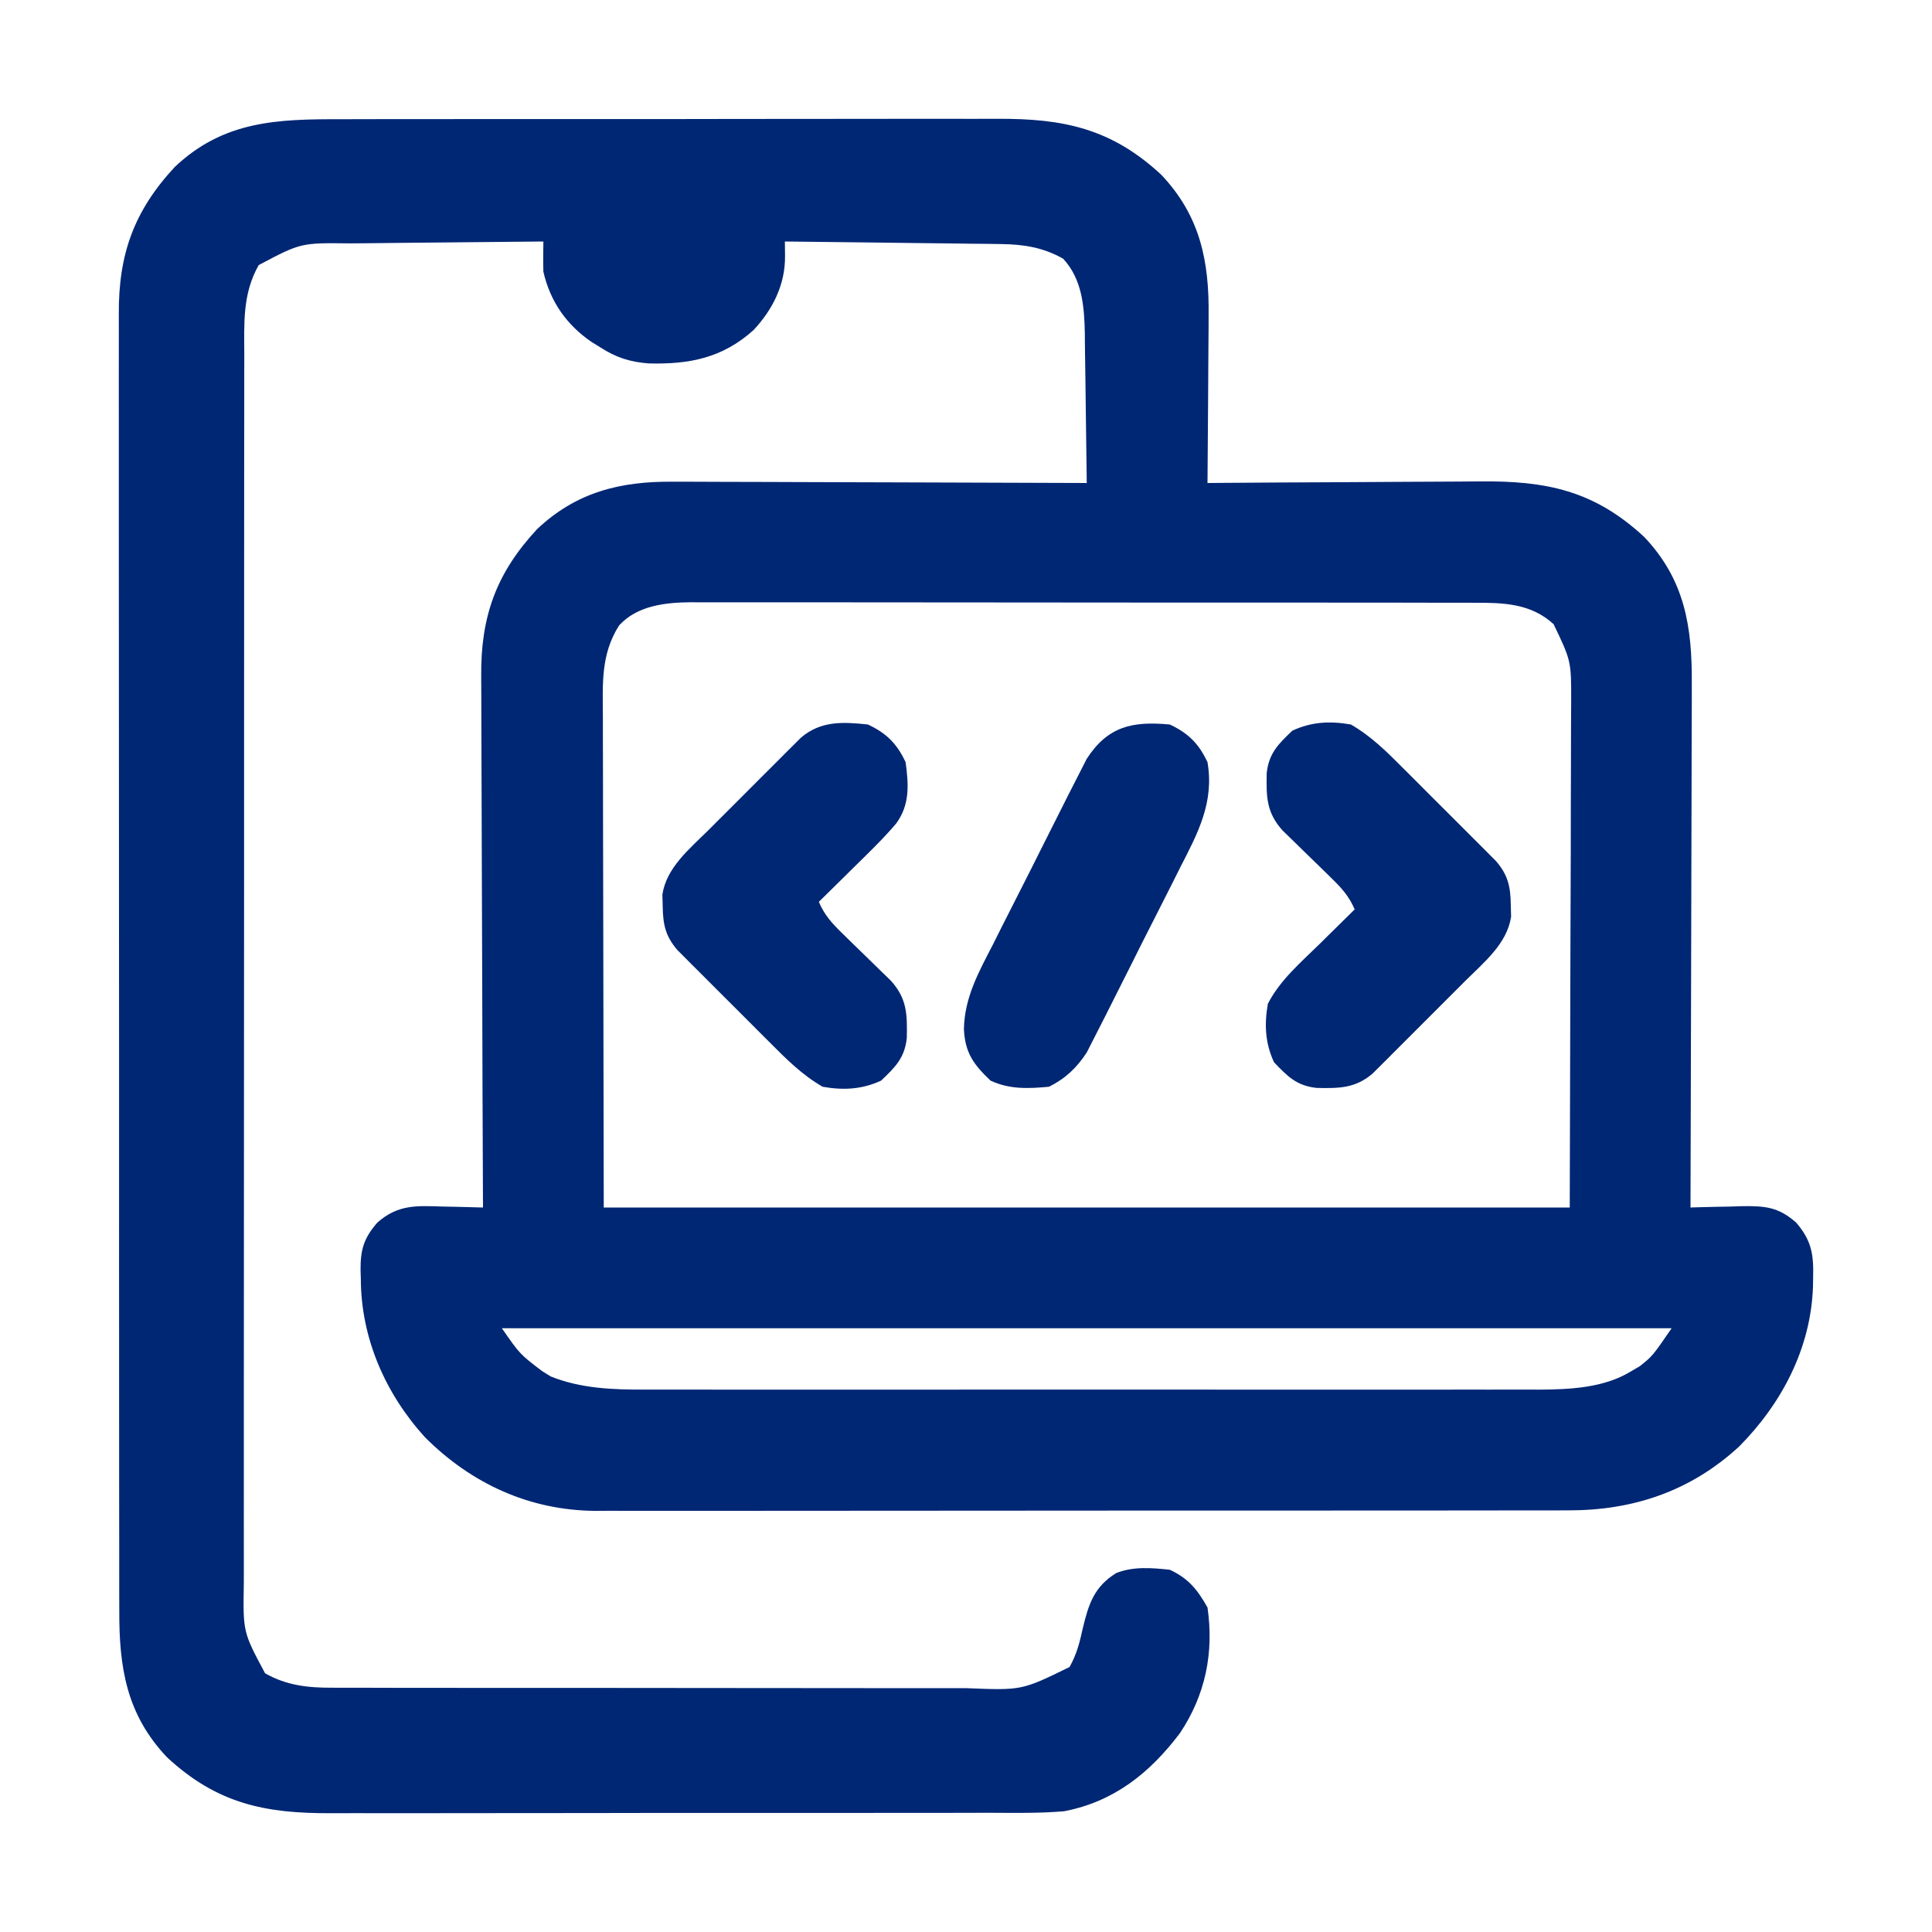 <?xml version="1.0" encoding="UTF-8"?>
<svg version="1.1" xmlns="http://www.w3.org/2000/svg" width="512" height="512">
<path d="M0 0 C2.071 -0.006 4.141 -0.013 6.212 -0.021 C11.815 -0.039 17.419 -0.038 23.022 -0.032 C27.709 -0.029 32.395 -0.035 37.082 -0.041 C48.143 -0.055 59.204 -0.053 70.266 -0.042 C81.657 -0.031 93.048 -0.045 104.44 -0.071 C114.239 -0.094 124.038 -0.1 133.837 -0.094 C139.681 -0.091 145.525 -0.093 151.37 -0.111 C156.867 -0.126 162.365 -0.122 167.863 -0.103 C169.873 -0.1 171.884 -0.103 173.895 -0.113 C191.409 -0.198 204.104 2.432 217.344 14.717 C227.62 25.574 230.072 37.55 229.887 52.068 C229.883 53.341 229.879 54.615 229.874 55.926 C229.86 59.277 229.834 62.627 229.8 65.977 C229.769 69.41 229.756 72.842 229.741 76.275 C229.708 82.985 229.658 89.694 229.594 96.404 C231.246 96.391 231.246 96.391 232.93 96.377 C243.345 96.296 253.761 96.236 264.176 96.197 C269.53 96.176 274.883 96.148 280.237 96.102 C285.411 96.059 290.585 96.035 295.759 96.025 C297.726 96.017 299.692 96.003 301.658 95.981 C319.294 95.794 332.008 98.343 345.344 110.717 C356.117 122.1 358.054 134.531 357.935 149.676 C357.934 151.195 357.934 152.713 357.936 154.232 C357.937 158.327 357.919 162.421 357.898 166.515 C357.88 170.804 357.878 175.094 357.874 179.383 C357.865 187.493 357.84 195.603 357.81 203.713 C357.777 212.951 357.76 222.19 357.745 231.428 C357.714 250.42 357.661 269.412 357.594 288.404 C358.229 288.383 358.864 288.362 359.519 288.341 C362.419 288.257 365.318 288.205 368.219 288.154 C369.218 288.121 370.217 288.087 371.247 288.052 C377.399 287.971 380.926 288.276 385.594 292.404 C389.723 297.186 390.243 300.912 390.094 306.967 C390.081 307.761 390.069 308.555 390.055 309.374 C389.502 325.657 381.826 340.297 370.485 351.744 C357.549 363.649 342.301 368.727 325.039 368.665 C323.904 368.669 322.77 368.672 321.601 368.676 C317.815 368.687 314.029 368.683 310.243 368.679 C307.523 368.682 304.802 368.688 302.081 368.694 C295.467 368.707 288.853 368.709 282.238 368.706 C276.859 368.705 271.48 368.706 266.101 368.711 C265.334 368.711 264.567 368.712 263.777 368.712 C262.219 368.714 260.661 368.715 259.103 368.716 C244.504 368.727 229.905 368.725 215.306 368.719 C201.967 368.714 188.629 368.725 175.291 368.744 C161.577 368.763 147.863 368.771 134.148 368.768 C126.456 368.766 118.764 368.768 111.072 368.782 C104.523 368.794 97.974 368.796 91.425 368.784 C88.088 368.778 84.751 368.778 81.414 368.789 C77.786 368.799 74.159 368.791 70.531 368.778 C69.49 368.786 68.45 368.793 67.377 368.801 C49.864 368.673 34.473 361.567 22.184 349.26 C11.662 337.658 5.246 322.948 5.219 307.279 C5.195 306.507 5.17 305.735 5.145 304.939 C5.118 299.622 5.98 296.547 9.594 292.404 C15.042 287.59 19.919 287.918 26.969 288.154 C27.991 288.172 29.014 288.19 30.067 288.209 C32.577 288.256 35.085 288.321 37.594 288.404 C37.589 287.23 37.589 287.23 37.583 286.032 C37.495 266.951 37.428 247.87 37.387 228.788 C37.366 219.561 37.338 210.333 37.292 201.105 C37.252 193.058 37.227 185.011 37.218 176.964 C37.213 172.707 37.201 168.45 37.171 164.193 C37.144 160.178 37.136 156.163 37.142 152.147 C37.141 150.682 37.133 149.216 37.117 147.75 C36.958 131.833 41.062 120.343 51.907 108.654 C62.292 98.825 73.984 95.927 87.929 96.063 C89.12 96.063 90.312 96.063 91.539 96.062 C94.774 96.064 98.009 96.079 101.244 96.1 C104.636 96.119 108.029 96.12 111.421 96.124 C117.831 96.133 124.241 96.158 130.651 96.188 C137.955 96.222 145.258 96.238 152.562 96.253 C167.573 96.284 182.583 96.337 197.594 96.404 C197.527 89.733 197.437 83.062 197.332 76.391 C197.299 74.124 197.271 71.857 197.248 69.591 C197.214 66.321 197.162 63.052 197.106 59.783 C197.096 58.278 197.096 58.278 197.087 56.742 C196.939 49.58 196.381 42.423 191.344 36.967 C186.102 33.988 180.89 33.156 174.925 33.085 C173.003 33.055 173.003 33.055 171.043 33.025 C169.666 33.013 168.288 33.001 166.911 32.99 C165.486 32.971 164.061 32.952 162.636 32.931 C158.906 32.88 155.176 32.84 151.446 32.803 C147.631 32.763 143.817 32.712 140.002 32.662 C132.533 32.565 125.064 32.481 117.594 32.404 C117.615 34.3 117.615 34.3 117.636 36.234 C117.718 43.783 114.405 50.404 109.297 55.873 C101.052 63.286 92.316 64.987 81.512 64.717 C76.414 64.31 72.863 63.153 68.594 60.404 C67.888 59.968 67.181 59.533 66.454 59.084 C59.763 54.549 55.411 48.334 53.594 40.404 C53.506 37.734 53.564 35.077 53.594 32.404 C45.405 32.466 37.216 32.543 29.027 32.64 C25.224 32.684 21.42 32.724 17.617 32.75 C13.94 32.777 10.264 32.817 6.588 32.867 C5.191 32.884 3.795 32.895 2.398 32.902 C-10.681 32.741 -10.681 32.741 -21.843 38.654 C-26.168 46.266 -25.692 54.014 -25.666 62.549 C-25.669 64 -25.673 65.452 -25.678 66.903 C-25.688 70.883 -25.686 74.864 -25.682 78.844 C-25.679 83.14 -25.688 87.436 -25.696 91.732 C-25.709 100.144 -25.71 108.557 -25.708 116.97 C-25.706 123.809 -25.708 130.647 -25.712 137.486 C-25.713 138.459 -25.714 139.433 -25.714 140.435 C-25.715 142.413 -25.717 144.39 -25.718 146.368 C-25.729 164.912 -25.726 183.455 -25.72 201.999 C-25.715 218.961 -25.726 235.922 -25.745 252.884 C-25.765 270.304 -25.773 287.723 -25.769 305.142 C-25.767 314.921 -25.77 324.699 -25.784 334.477 C-25.796 342.802 -25.797 351.126 -25.785 359.451 C-25.779 363.697 -25.778 367.943 -25.79 372.189 C-25.801 376.079 -25.798 379.969 -25.784 383.859 C-25.781 385.263 -25.784 386.667 -25.792 388.072 C-26.011 400.905 -26.011 400.905 -20.156 411.842 C-14.461 415.077 -8.775 415.699 -2.335 415.665 C-1.552 415.669 -0.768 415.672 0.039 415.676 C2.65 415.687 5.26 415.683 7.871 415.679 C9.749 415.683 11.627 415.688 13.505 415.694 C18.596 415.708 23.687 415.708 28.778 415.706 C33.032 415.705 37.287 415.709 41.541 415.714 C51.581 415.725 61.62 415.726 71.659 415.72 C82.006 415.714 92.353 415.726 102.699 415.747 C111.592 415.765 120.485 415.771 129.378 415.768 C134.685 415.766 139.992 415.768 145.299 415.782 C150.291 415.795 155.283 415.793 160.275 415.78 C162.103 415.778 163.931 415.78 165.76 415.789 C180.381 416.38 180.381 416.38 193.036 410.181 C194.921 406.822 195.71 403.727 196.532 399.967 C198.073 393.527 199.526 388.936 205.383 385.291 C209.901 383.479 214.826 383.893 219.594 384.404 C224.567 386.713 226.93 389.675 229.594 394.404 C231.337 406.427 229.04 417.594 222.282 427.717 C214.329 438.248 204.81 445.871 191.594 448.404 C184.817 448.988 177.985 448.825 171.188 448.808 C169.118 448.814 167.047 448.821 164.977 448.829 C159.373 448.847 153.77 448.846 148.167 448.84 C143.48 448.837 138.793 448.843 134.106 448.849 C123.045 448.863 111.984 448.861 100.923 448.85 C89.531 448.839 78.14 448.853 66.749 448.879 C56.95 448.902 47.151 448.908 37.352 448.902 C31.507 448.899 25.663 448.901 19.819 448.919 C14.321 448.934 8.824 448.93 3.326 448.911 C1.315 448.908 -0.696 448.911 -2.706 448.921 C-20.221 449.006 -32.915 446.376 -46.156 434.092 C-56.913 422.725 -58.861 410.282 -58.793 395.16 C-58.798 393.625 -58.803 392.091 -58.81 390.556 C-58.824 386.36 -58.82 382.165 -58.813 377.969 C-58.808 373.436 -58.82 368.903 -58.831 364.37 C-58.848 355.497 -58.849 346.624 -58.843 337.752 C-58.839 330.538 -58.841 323.324 -58.846 316.111 C-58.847 315.083 -58.848 314.056 -58.848 312.997 C-58.85 310.909 -58.851 308.821 -58.853 306.734 C-58.867 287.165 -58.861 267.597 -58.85 248.029 C-58.84 230.138 -58.853 212.248 -58.877 194.357 C-58.901 175.973 -58.911 157.59 -58.904 139.207 C-58.901 128.891 -58.903 118.576 -58.92 108.26 C-58.935 99.479 -58.936 90.697 -58.918 81.916 C-58.91 77.438 -58.908 72.961 -58.923 68.484 C-58.937 64.379 -58.932 60.275 -58.913 56.17 C-58.909 54.691 -58.912 53.212 -58.922 51.733 C-59.027 35.833 -54.93 24.334 -44.093 12.654 C-31.119 0.375 -16.858 -0.042 0 0 Z M73.657 134.154 C68.781 141.836 69.318 149.58 69.367 158.417 C69.368 159.86 69.368 161.303 69.366 162.745 C69.366 166.595 69.378 170.444 69.392 174.293 C69.403 177.91 69.404 181.527 69.405 185.144 C69.416 195.71 69.443 206.276 69.469 216.842 C69.51 240.457 69.552 264.073 69.594 288.404 C154.074 288.404 238.554 288.404 325.594 288.404 C325.656 264.83 325.718 241.255 325.782 216.967 C325.809 209.531 325.836 202.095 325.865 194.434 C325.875 187.752 325.875 187.752 325.881 181.07 C325.883 178.1 325.895 175.131 325.911 172.161 C325.932 168.366 325.938 164.571 325.933 160.775 C325.935 158.735 325.951 156.695 325.968 154.655 C326.001 143.586 326.001 143.586 321.319 133.827 C315.33 128.303 307.984 128.109 300.309 128.143 C299.395 128.14 298.48 128.136 297.538 128.132 C294.485 128.121 291.433 128.125 288.38 128.129 C286.187 128.125 283.993 128.12 281.8 128.114 C275.85 128.101 269.899 128.1 263.949 128.102 C258.979 128.104 254.008 128.099 249.038 128.094 C236.641 128.082 224.244 128.083 211.847 128.089 C201.093 128.095 190.339 128.083 179.585 128.064 C168.53 128.045 157.475 128.037 146.42 128.04 C140.218 128.042 134.017 128.04 127.816 128.026 C121.983 128.013 116.151 128.015 110.318 128.028 C108.18 128.031 106.043 128.028 103.905 128.02 C100.981 128.009 98.057 128.017 95.133 128.03 C94.293 128.022 93.452 128.015 92.586 128.007 C85.837 128.069 78.424 128.915 73.657 134.154 Z M42.594 320.404 C47.367 327.277 47.367 327.277 53.282 331.779 C54.028 332.241 54.774 332.702 55.543 333.177 C63.521 336.385 72.063 336.698 80.562 336.658 C81.609 336.661 82.656 336.664 83.735 336.667 C87.213 336.675 90.69 336.669 94.168 336.663 C96.674 336.666 99.18 336.669 101.686 336.673 C107.768 336.682 113.849 336.68 119.931 336.675 C124.877 336.67 129.822 336.67 134.768 336.672 C135.474 336.672 136.18 336.672 136.907 336.673 C138.341 336.673 139.775 336.674 141.21 336.675 C154.635 336.68 168.061 336.674 181.487 336.663 C192.989 336.654 204.491 336.656 215.994 336.665 C229.374 336.676 242.754 336.68 256.134 336.674 C257.563 336.673 258.992 336.672 260.42 336.672 C261.123 336.671 261.826 336.671 262.55 336.671 C267.486 336.669 272.422 336.672 277.357 336.677 C284.009 336.683 290.661 336.678 297.313 336.667 C299.749 336.664 302.186 336.665 304.623 336.669 C307.958 336.675 311.292 336.668 314.627 336.658 C315.583 336.662 316.54 336.667 317.525 336.672 C325.747 336.624 334.751 336.203 341.907 331.779 C342.666 331.333 343.425 330.887 344.208 330.427 C347.553 327.743 347.553 327.743 352.594 320.404 C250.294 320.404 147.994 320.404 42.594 320.404 Z " fill="#002774" transform="translate(90.406,31.596)"/>
<path d="M0 0 C5.413 3.124 9.566 7.275 13.953 11.688 C14.695 12.427 15.436 13.167 16.2 13.928 C17.759 15.486 19.315 17.046 20.869 18.608 C23.249 20.999 25.64 23.379 28.031 25.758 C29.548 27.275 31.063 28.794 32.578 30.312 C33.293 31.023 34.007 31.734 34.743 32.466 C35.405 33.133 36.066 33.801 36.747 34.488 C37.329 35.071 37.91 35.654 38.509 36.255 C41.678 39.964 42.314 43.045 42.375 47.875 C42.403 48.883 42.432 49.891 42.461 50.93 C41.385 58.095 35.231 63.063 30.312 67.953 C29.573 68.695 28.833 69.436 28.072 70.2 C26.514 71.759 24.954 73.315 23.392 74.869 C21.001 77.249 18.621 79.64 16.242 82.031 C14.725 83.548 13.206 85.063 11.688 86.578 C10.977 87.293 10.266 88.007 9.534 88.743 C8.867 89.405 8.199 90.066 7.512 90.747 C6.929 91.329 6.346 91.91 5.745 92.509 C1.122 96.459 -3.195 96.427 -9.086 96.312 C-14.387 95.744 -16.84 93.221 -20.375 89.5 C-22.723 84.442 -22.971 79.483 -22 74 C-18.751 67.698 -13.261 63.04 -8.25 58.125 C-7.362 57.246 -6.474 56.367 -5.559 55.461 C-3.377 53.303 -1.191 51.149 1 49 C-0.501 45.467 -2.538 43.255 -5.281 40.594 C-6.123 39.767 -6.965 38.941 -7.832 38.09 C-8.712 37.235 -9.593 36.381 -10.5 35.5 C-12.244 33.807 -13.984 32.109 -15.719 30.406 C-16.492 29.657 -17.264 28.907 -18.061 28.135 C-22.397 23.362 -22.434 19.182 -22.312 12.914 C-21.744 7.613 -19.221 5.16 -15.5 1.625 C-10.442 -0.723 -5.483 -0.971 0 0 Z " fill="#002774" transform="translate(358,192)"/>
<path d="M0 0 C4.885 2.268 7.732 5.115 10 10 C10.801 15.952 11.168 21.213 7.484 26.255 C3.989 30.364 0.098 34.101 -3.75 37.875 C-4.638 38.754 -5.526 39.633 -6.441 40.539 C-8.623 42.697 -10.809 44.851 -13 47 C-11.499 50.533 -9.462 52.745 -6.719 55.406 C-5.877 56.233 -5.035 57.059 -4.168 57.91 C-3.288 58.765 -2.407 59.619 -1.5 60.5 C0.244 62.193 1.984 63.891 3.719 65.594 C4.492 66.343 5.264 67.093 6.061 67.865 C10.397 72.638 10.434 76.818 10.312 83.086 C9.744 88.387 7.221 90.84 3.5 94.375 C-1.558 96.723 -6.517 96.971 -12 96 C-17.413 92.876 -21.566 88.725 -25.953 84.312 C-27.065 83.203 -27.065 83.203 -28.2 82.072 C-29.759 80.514 -31.315 78.954 -32.869 77.392 C-35.249 75.001 -37.64 72.621 -40.031 70.242 C-41.548 68.725 -43.063 67.206 -44.578 65.688 C-45.293 64.977 -46.007 64.266 -46.743 63.534 C-47.405 62.867 -48.066 62.199 -48.747 61.512 C-49.329 60.929 -49.91 60.346 -50.509 59.745 C-53.678 56.036 -54.314 52.955 -54.375 48.125 C-54.403 47.117 -54.432 46.109 -54.461 45.07 C-53.385 37.905 -47.231 32.937 -42.312 28.047 C-41.573 27.305 -40.833 26.564 -40.072 25.8 C-38.514 24.241 -36.954 22.685 -35.392 21.131 C-33.001 18.751 -30.621 16.36 -28.242 13.969 C-26.725 12.452 -25.206 10.937 -23.688 9.422 C-22.977 8.707 -22.266 7.993 -21.534 7.257 C-20.867 6.595 -20.199 5.934 -19.512 5.253 C-18.929 4.671 -18.346 4.09 -17.745 3.491 C-12.477 -1.01 -6.628 -0.711 0 0 Z " fill="#002774" transform="translate(230,192)"/>
<path d="M0 0 C4.885 2.268 7.732 5.115 10 10 C11.818 20.608 7.464 28.763 2.773 37.871 C2.024 39.366 1.276 40.861 0.53 42.357 C-1.031 45.474 -2.607 48.582 -4.197 51.683 C-6.227 55.647 -8.223 59.627 -10.208 63.613 C-11.747 66.696 -13.299 69.771 -14.857 72.844 C-15.598 74.309 -16.335 75.776 -17.069 77.245 C-18.098 79.297 -19.145 81.34 -20.198 83.381 C-21.084 85.122 -21.084 85.122 -21.988 86.898 C-24.614 90.947 -27.625 93.813 -32 96 C-37.53 96.505 -42.41 96.738 -47.5 94.375 C-51.986 90.113 -54.241 87.041 -54.553 80.773 C-54.415 72.28 -50.567 65.496 -46.773 58.129 C-46.024 56.634 -45.276 55.139 -44.53 53.643 C-42.969 50.526 -41.393 47.418 -39.803 44.317 C-37.773 40.353 -35.777 36.373 -33.792 32.387 C-32.253 29.304 -30.701 26.229 -29.143 23.156 C-28.402 21.691 -27.665 20.224 -26.931 18.755 C-25.902 16.703 -24.855 14.66 -23.802 12.619 C-23.212 11.459 -22.621 10.298 -22.012 9.102 C-16.397 0.446 -9.889 -0.919 0 0 Z " fill="#002774" transform="translate(310,192)"/>
</svg>
